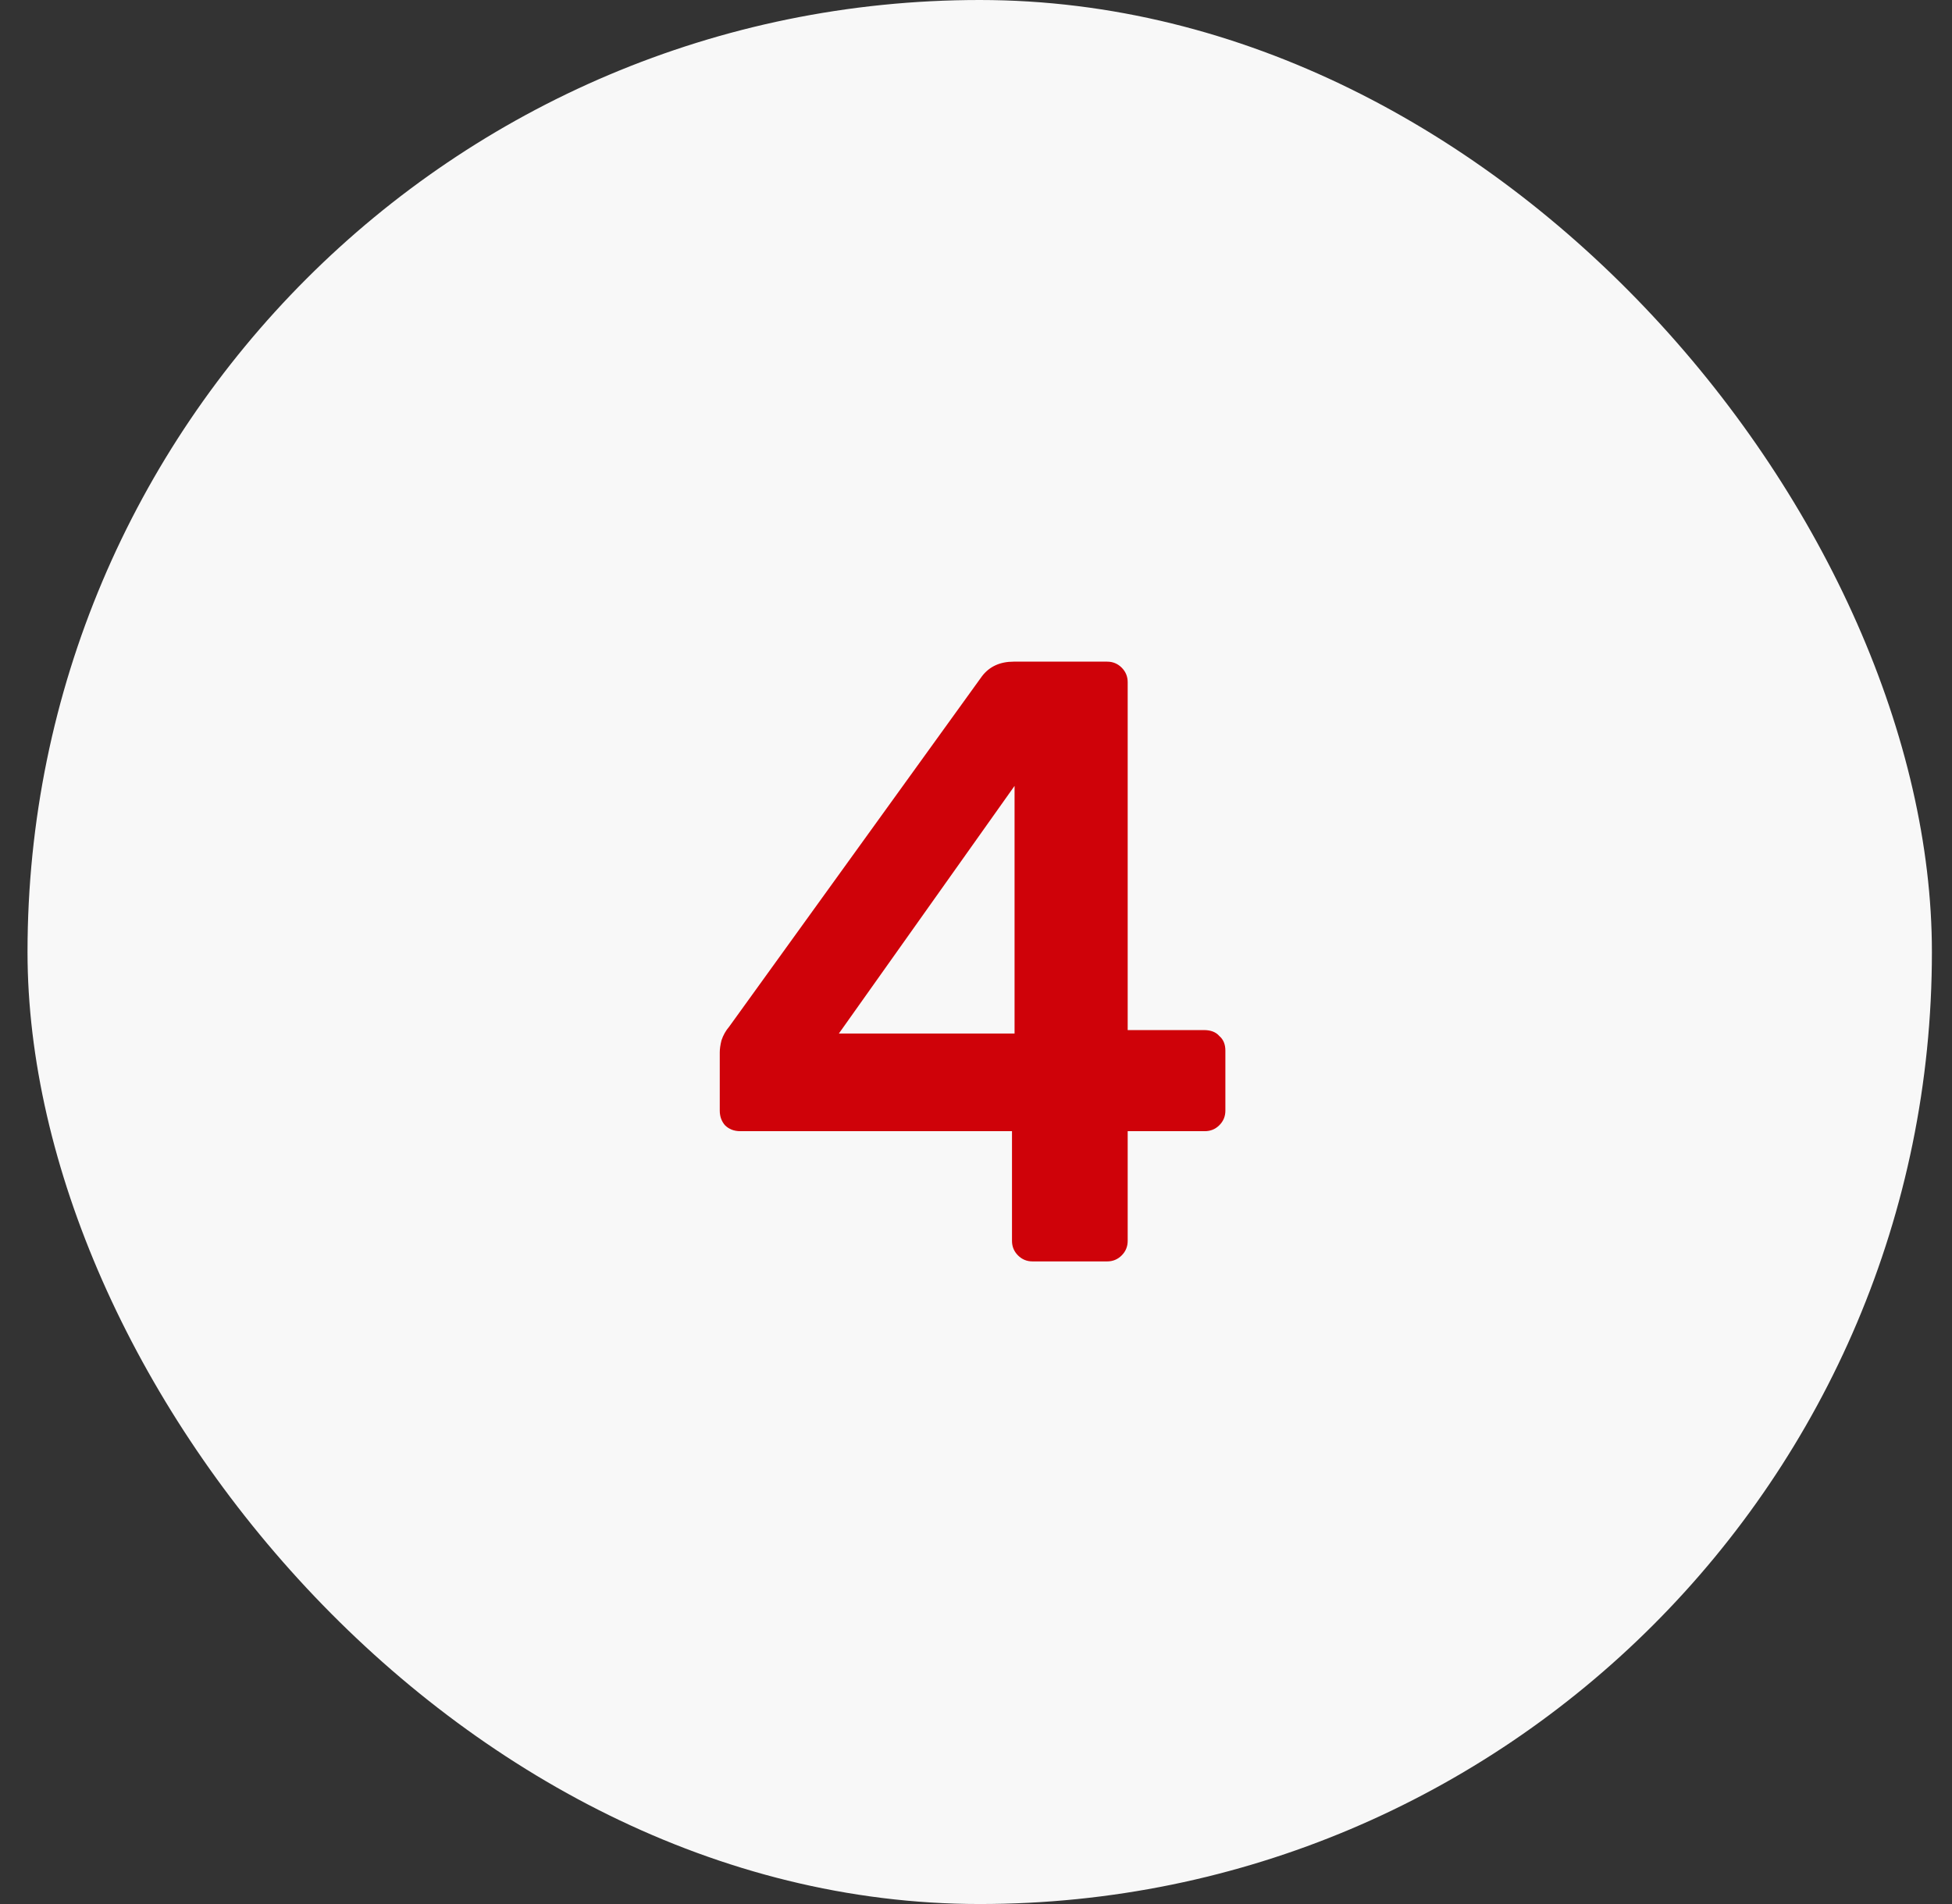 <svg width="41" height="40" viewBox="0 0 41 40" fill="none" xmlns="http://www.w3.org/2000/svg">
<rect x="0" y="0" width="41" height="40" fill="#333333" stroke="none"/>
<rect x="0.578" width="40" height="40" rx="20" fill="#F8F8F8"/>
<path d="M21.688 26.5C21.568 26.5 21.466 26.458 21.382 26.374C21.298 26.29 21.256 26.188 21.256 26.068V23.764H15.55C15.418 23.764 15.31 23.722 15.226 23.638C15.154 23.554 15.118 23.452 15.118 23.332V22.108C15.118 22.036 15.13 21.952 15.154 21.856C15.19 21.748 15.244 21.652 15.316 21.568L20.626 14.206C20.782 14.002 21.004 13.9 21.292 13.9H23.254C23.374 13.9 23.476 13.942 23.56 14.026C23.644 14.11 23.686 14.212 23.686 14.332V21.64H25.288C25.432 21.64 25.54 21.682 25.612 21.766C25.696 21.838 25.738 21.94 25.738 22.072V23.332C25.738 23.452 25.696 23.554 25.612 23.638C25.528 23.722 25.426 23.764 25.306 23.764H23.686V26.068C23.686 26.188 23.644 26.29 23.56 26.374C23.476 26.458 23.374 26.5 23.254 26.5H21.688ZM17.62 21.712H21.31V16.51L17.62 21.712Z" fill="#CF0209"/>
</svg>
